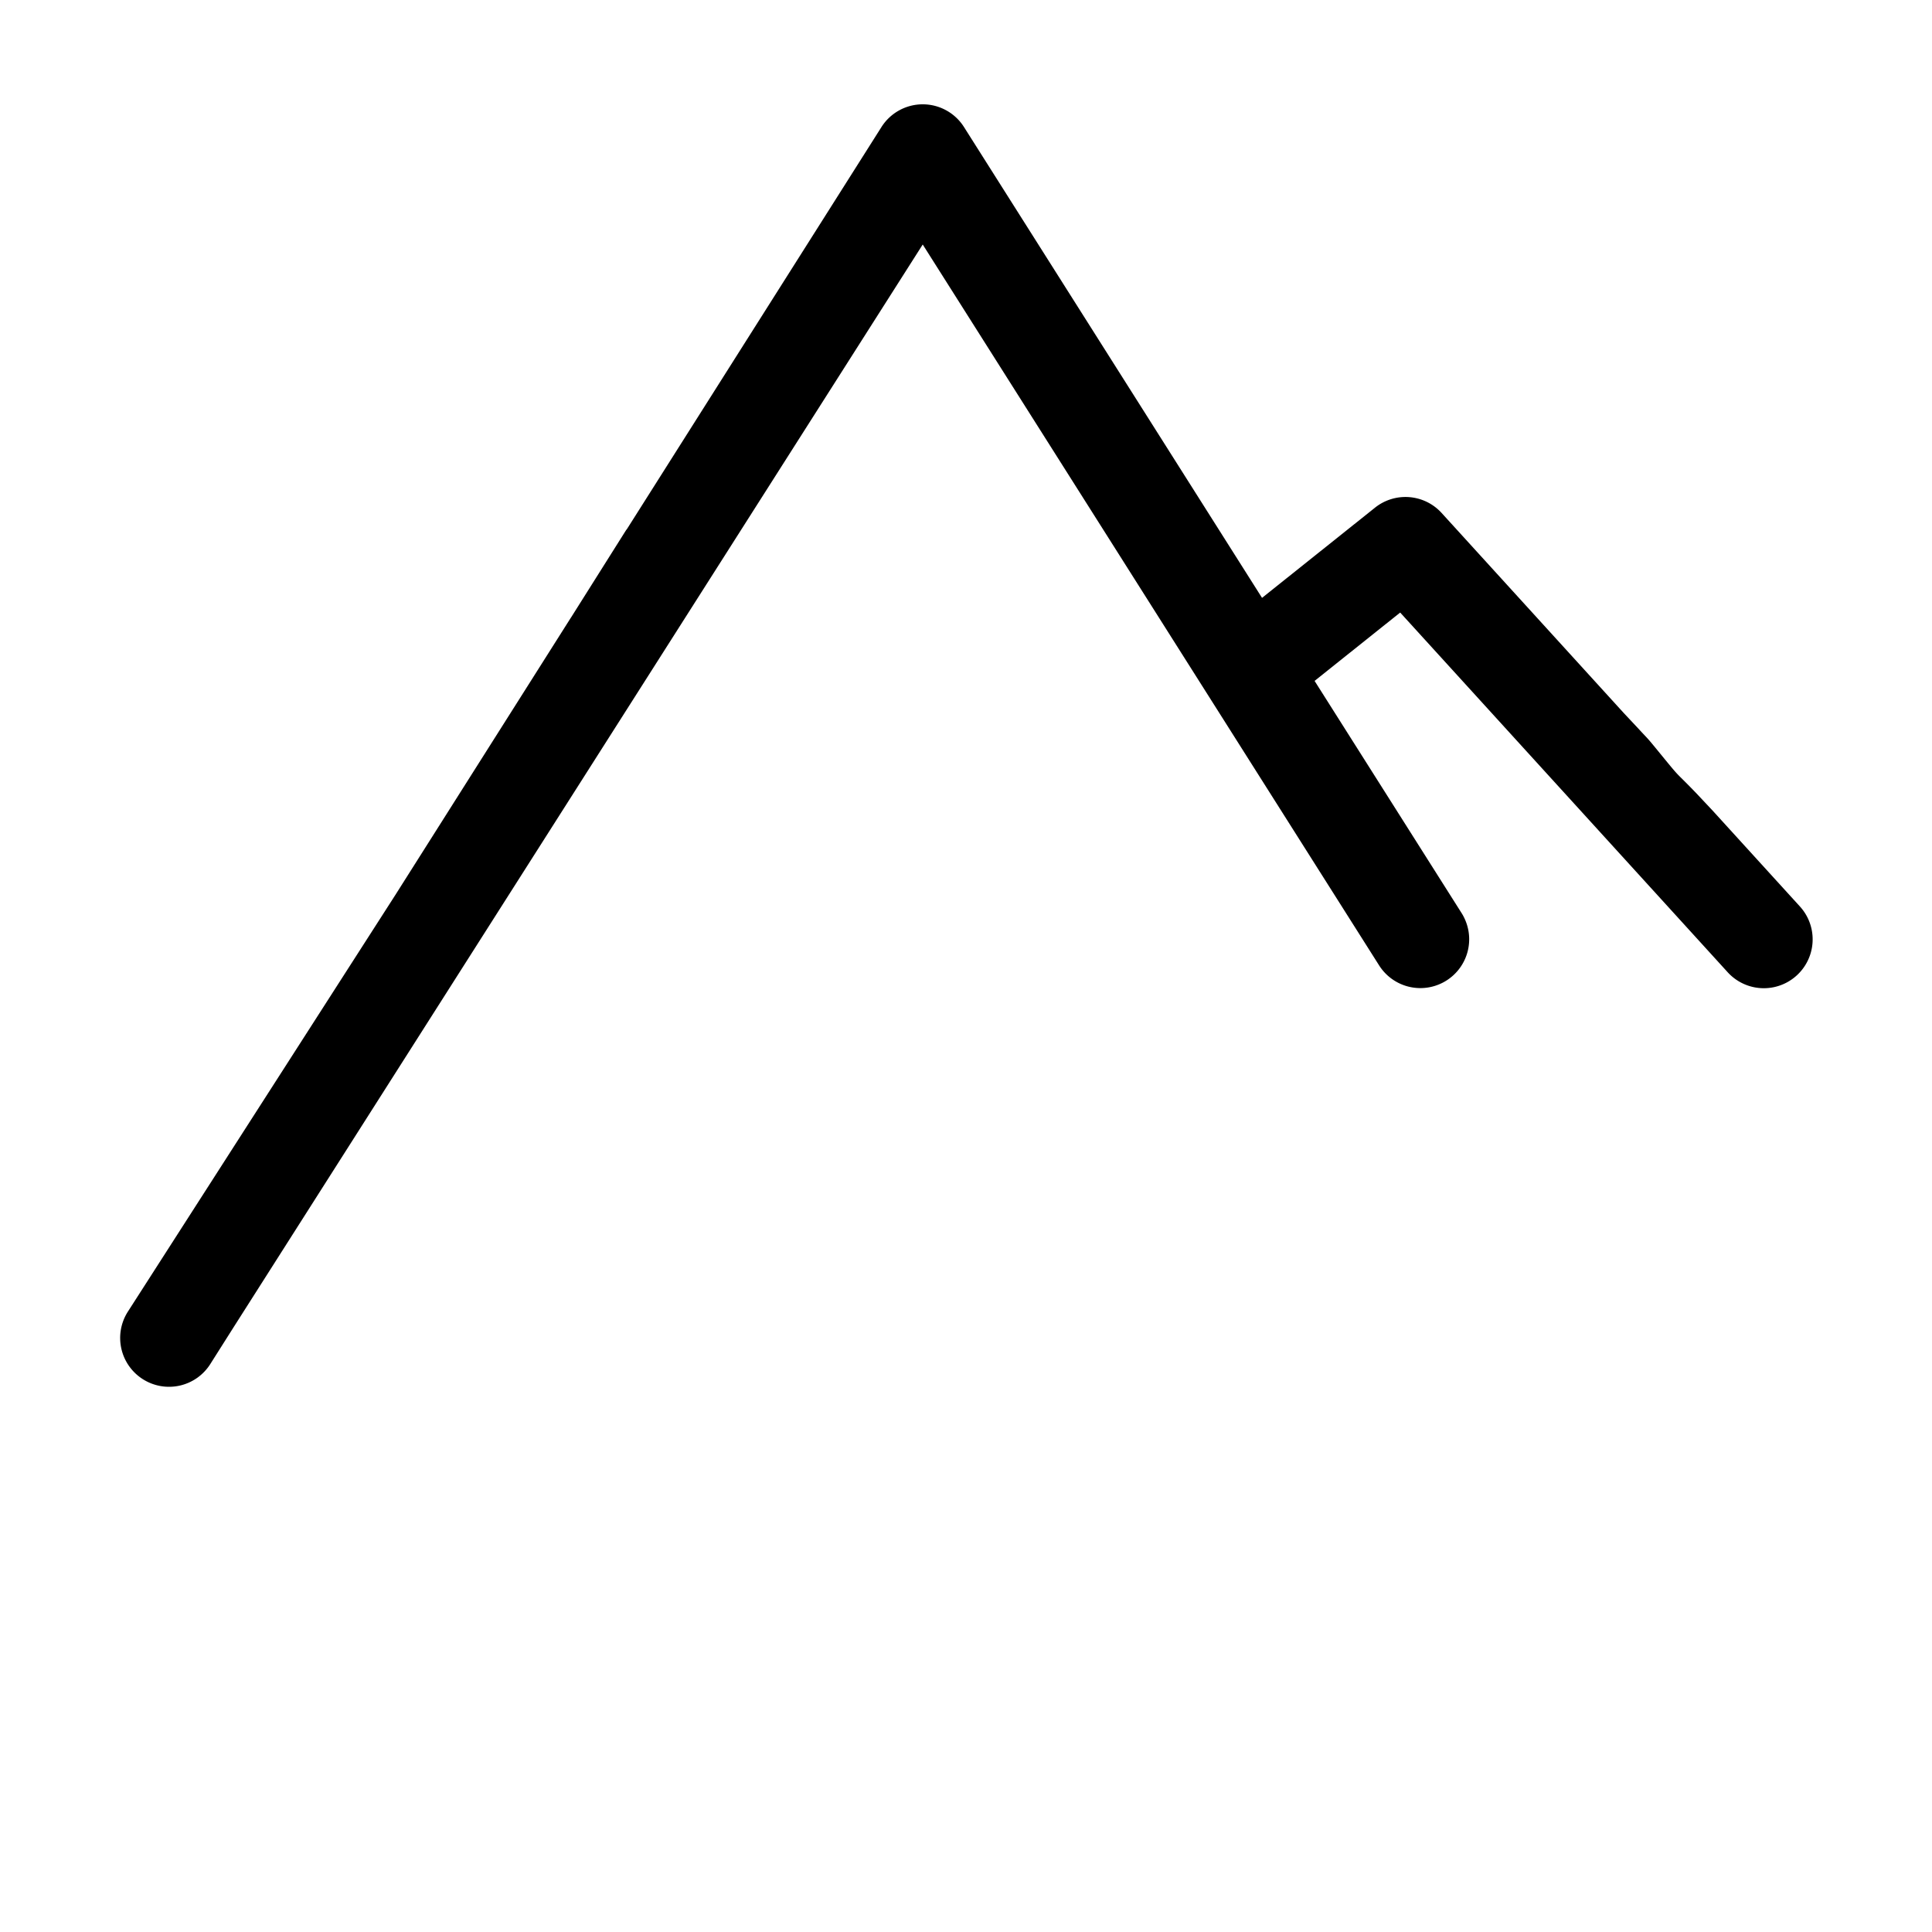 <svg xmlns="http://www.w3.org/2000/svg" width="93" height="93" fill="none"><path fill="#000" d="m30.14 25.516.04-.05 12.25-19.35a2.351 2.351 0 0 1 3.974 0L60.75 28.779l5.438-4.342a2.351 2.351 0 0 1 3.206.255l8.766 9.628.66.703c.67.73.316.299 1.296 1.497.823 1.005.506.591 1.546 1.672l.78.83 4.2 4.613a2.351 2.351 0 0 1-3.477 3.166l-1.645-1.807L67.4 29.486l-4.12 3.29 7.081 11.184c.063.098.114.2.16.304a2.35 2.35 0 0 1-4.133 2.21l-.535-.845L44.417 11.77 11.24 63.896l-1.117 1.765a2.35 2.35 0 0 1-3.244.73 2.35 2.35 0 0 1-.729-3.245l12.877-20.06 8.415-13.293.062-.095 2.635-4.182Z"/></svg>